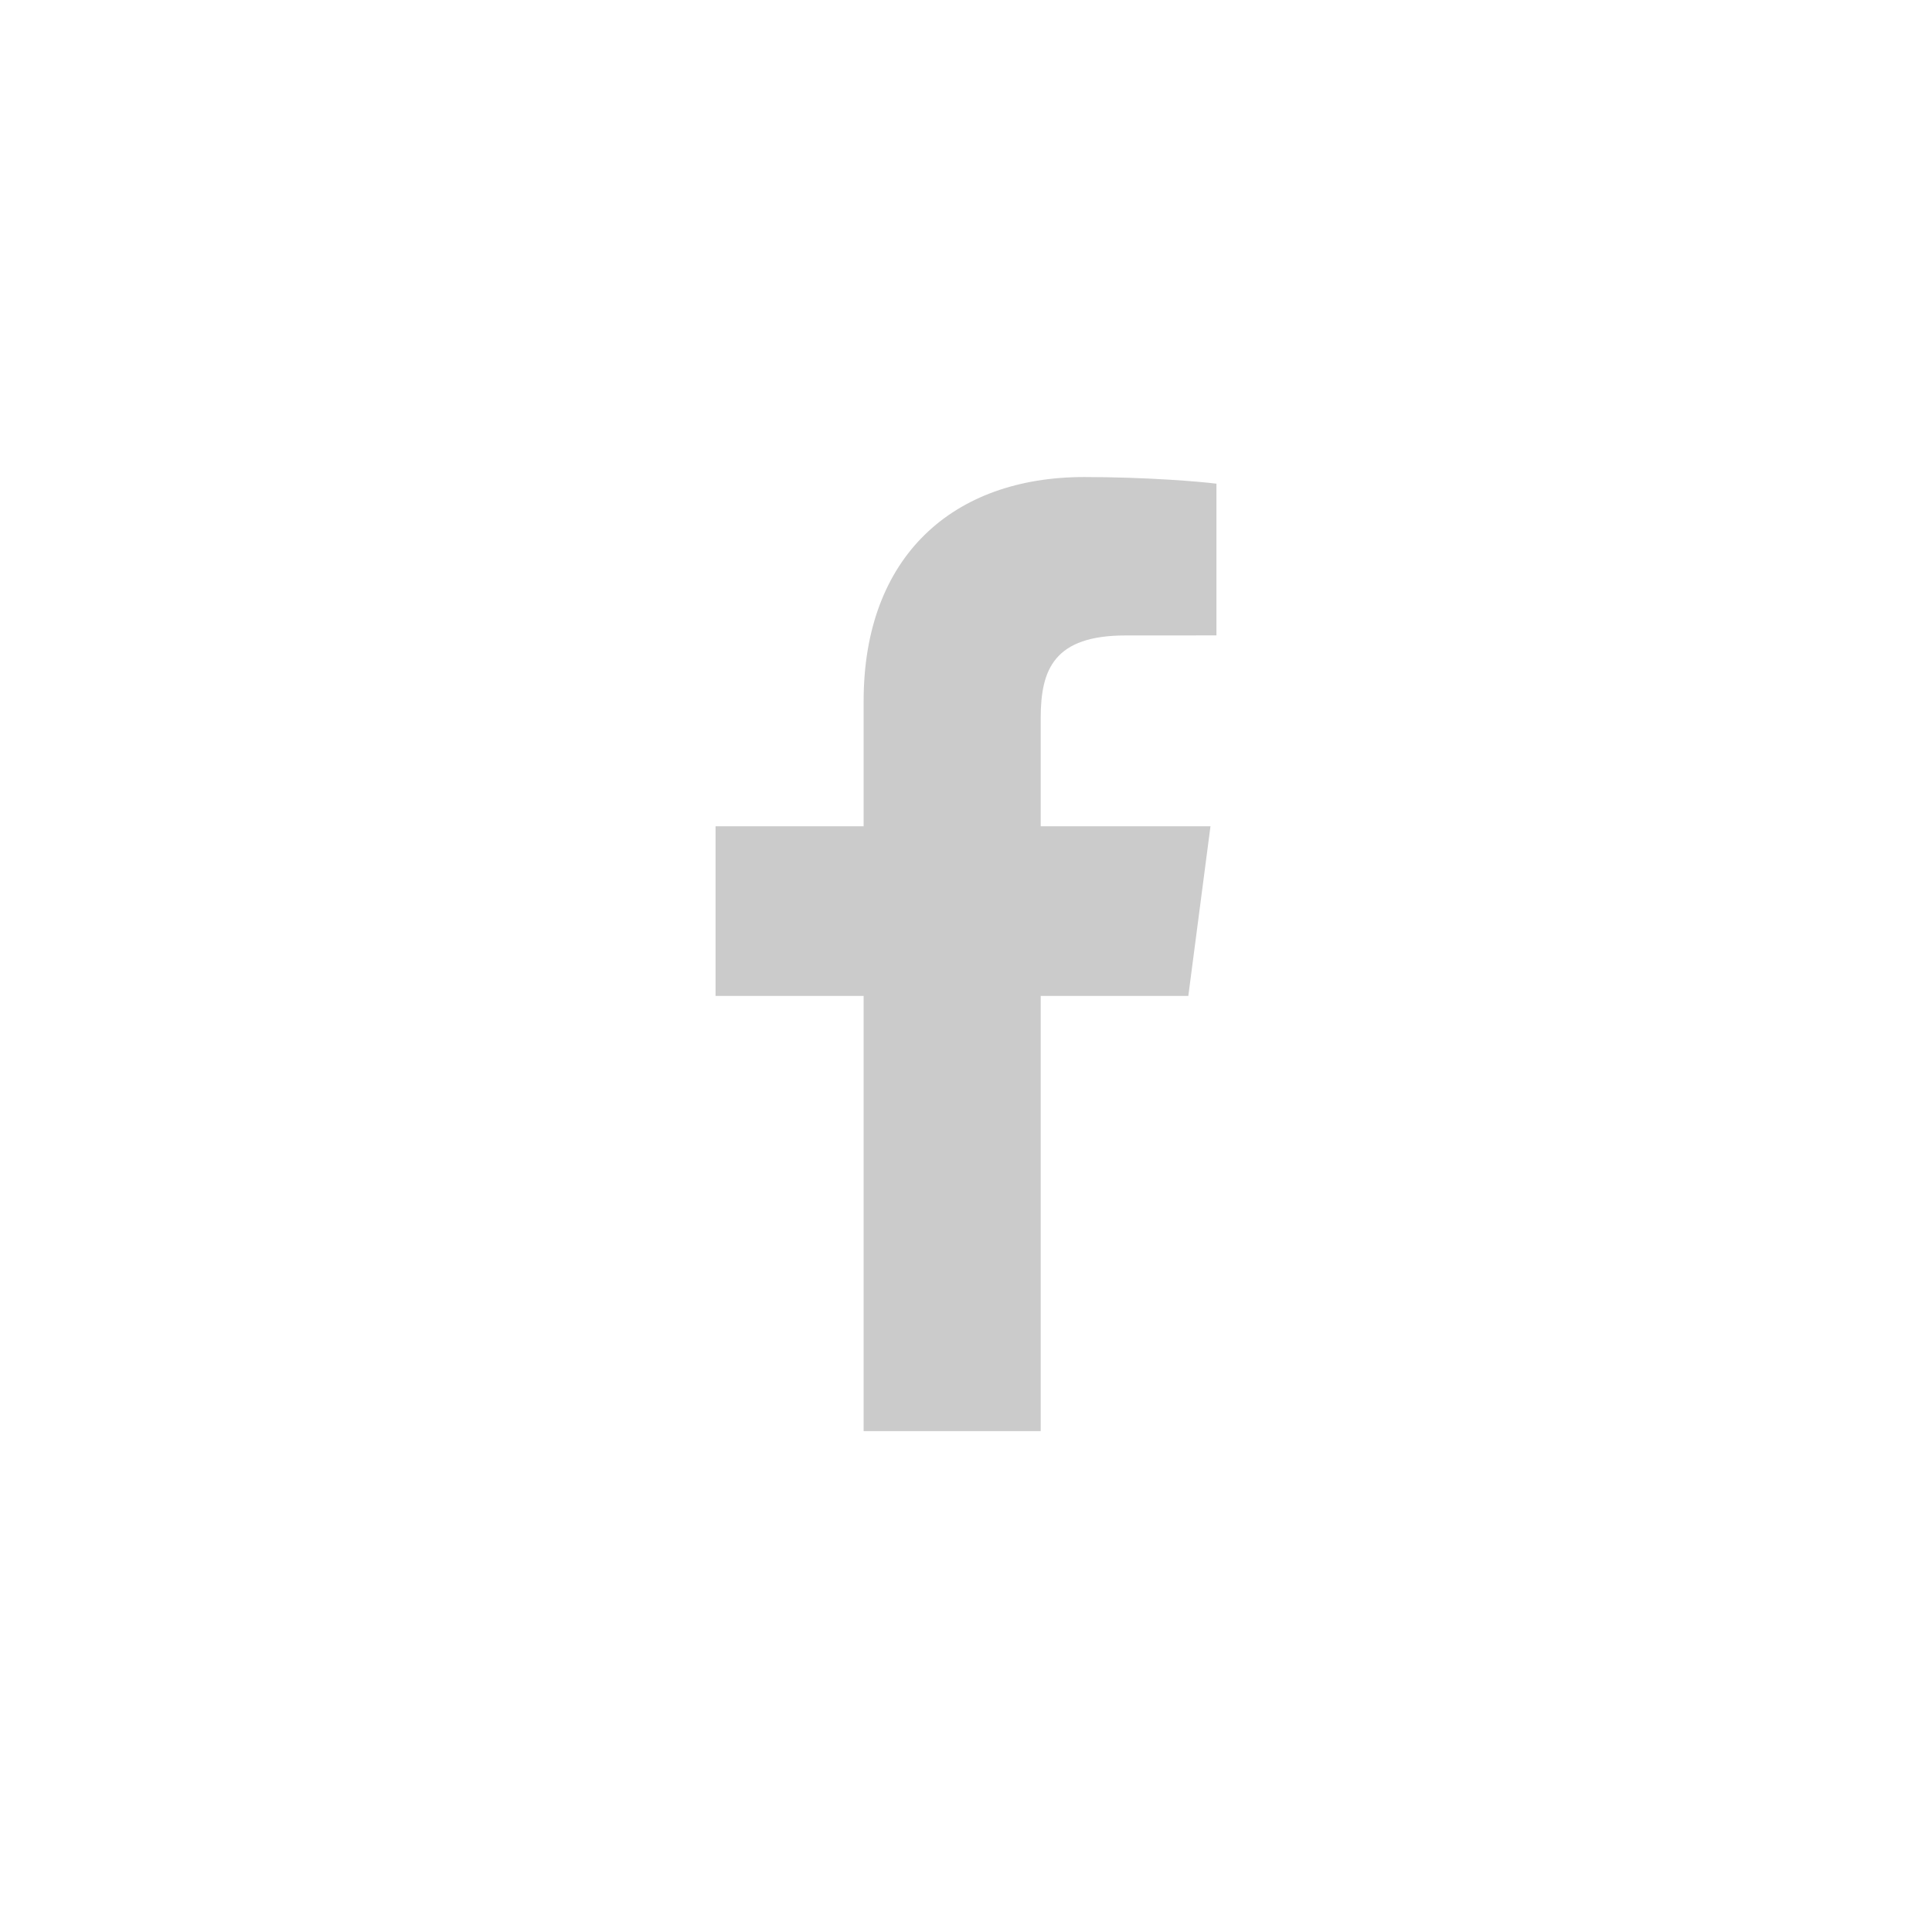 <?xml version="1.0" encoding="UTF-8"?> <svg xmlns="http://www.w3.org/2000/svg" width="324" height="324" viewBox="0 0 324 324" fill="none"> <path d="M174.528 240V167.022H199.284L202.998 138.572H174.528V120.412C174.528 112.178 176.83 106.566 188.782 106.566L204 106.56V81.114C201.368 80.776 192.334 80 181.819 80C159.863 80 144.831 93.256 144.831 117.594V138.572H120V167.022H144.831V240H174.528Z" fill="#CBCBCB"></path> </svg> 